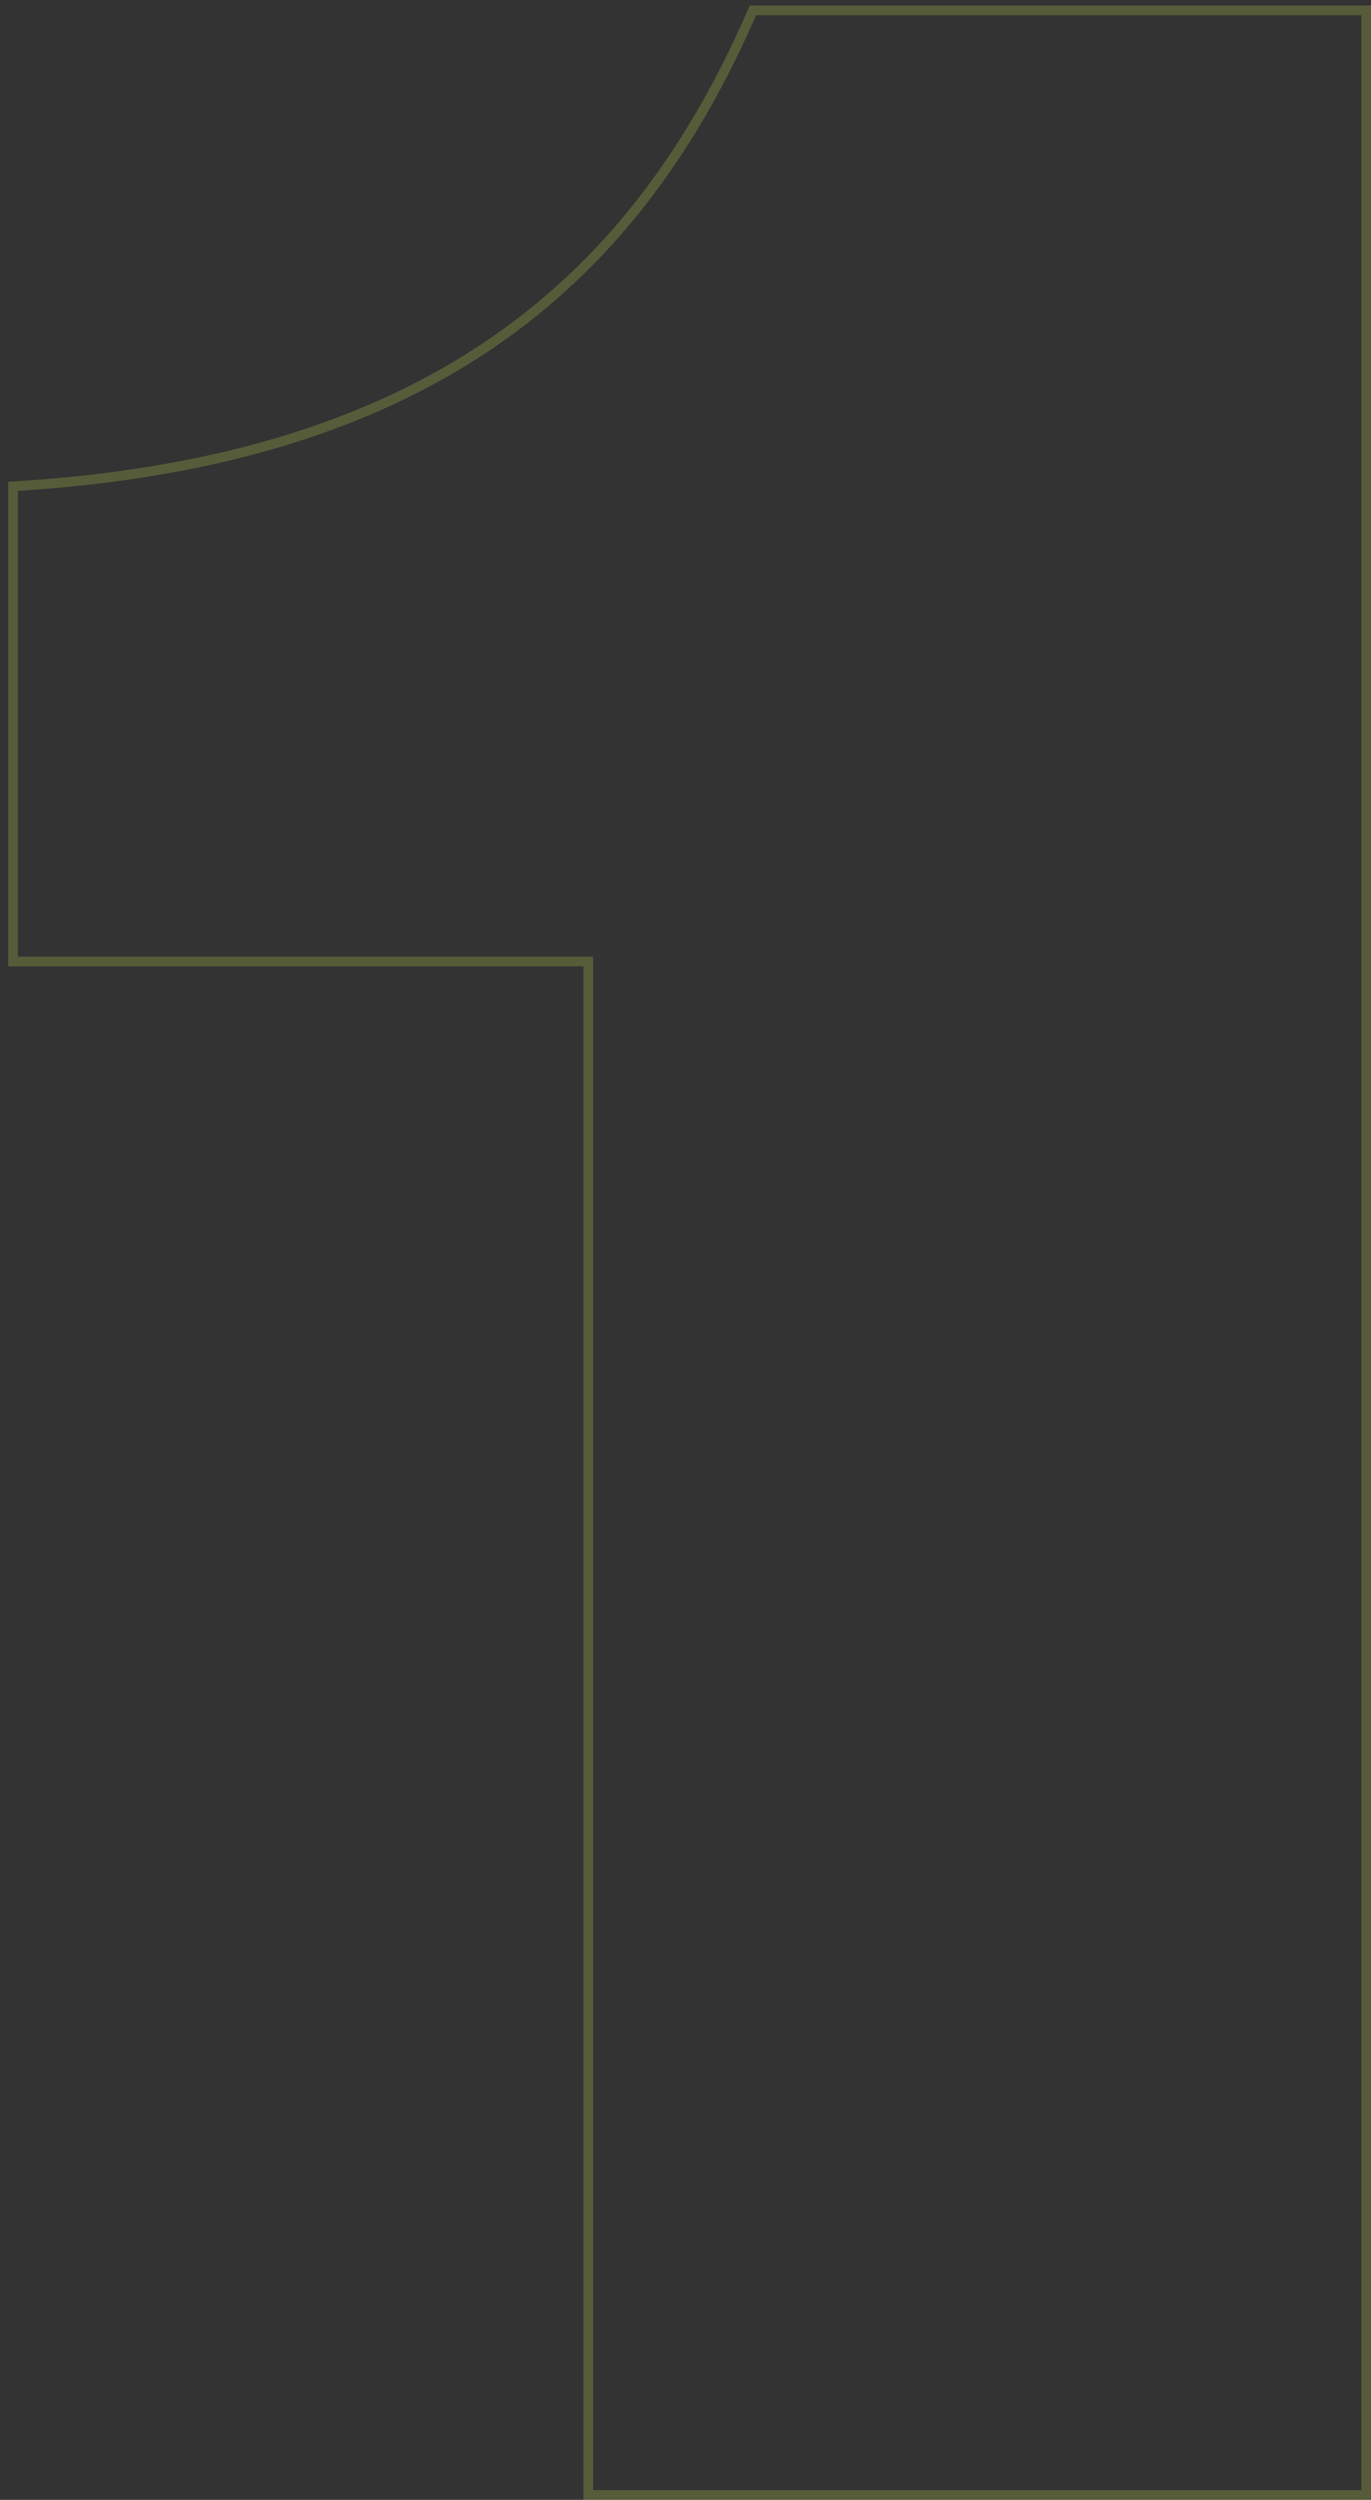 <?xml version="1.0" encoding="UTF-8"?> <svg xmlns="http://www.w3.org/2000/svg" width="141" height="257" viewBox="0 0 141 257" fill="none"><rect x="0" y="0" width="141" height="257" fill="#333333" stroke="none"/><path opacity="0.2" d="M1.34 98.345V98.845H1.84H60.503V256V256.5H61.003H140.002H140.502V256V1.563V1.063H140.002H77.76H77.433L77.302 1.364C71.514 14.642 63.528 26.101 51.566 34.585C39.604 43.069 23.626 48.605 1.809 49.968L1.34 49.998V50.467V98.345Z" stroke="#E5FF54"></path></svg> 